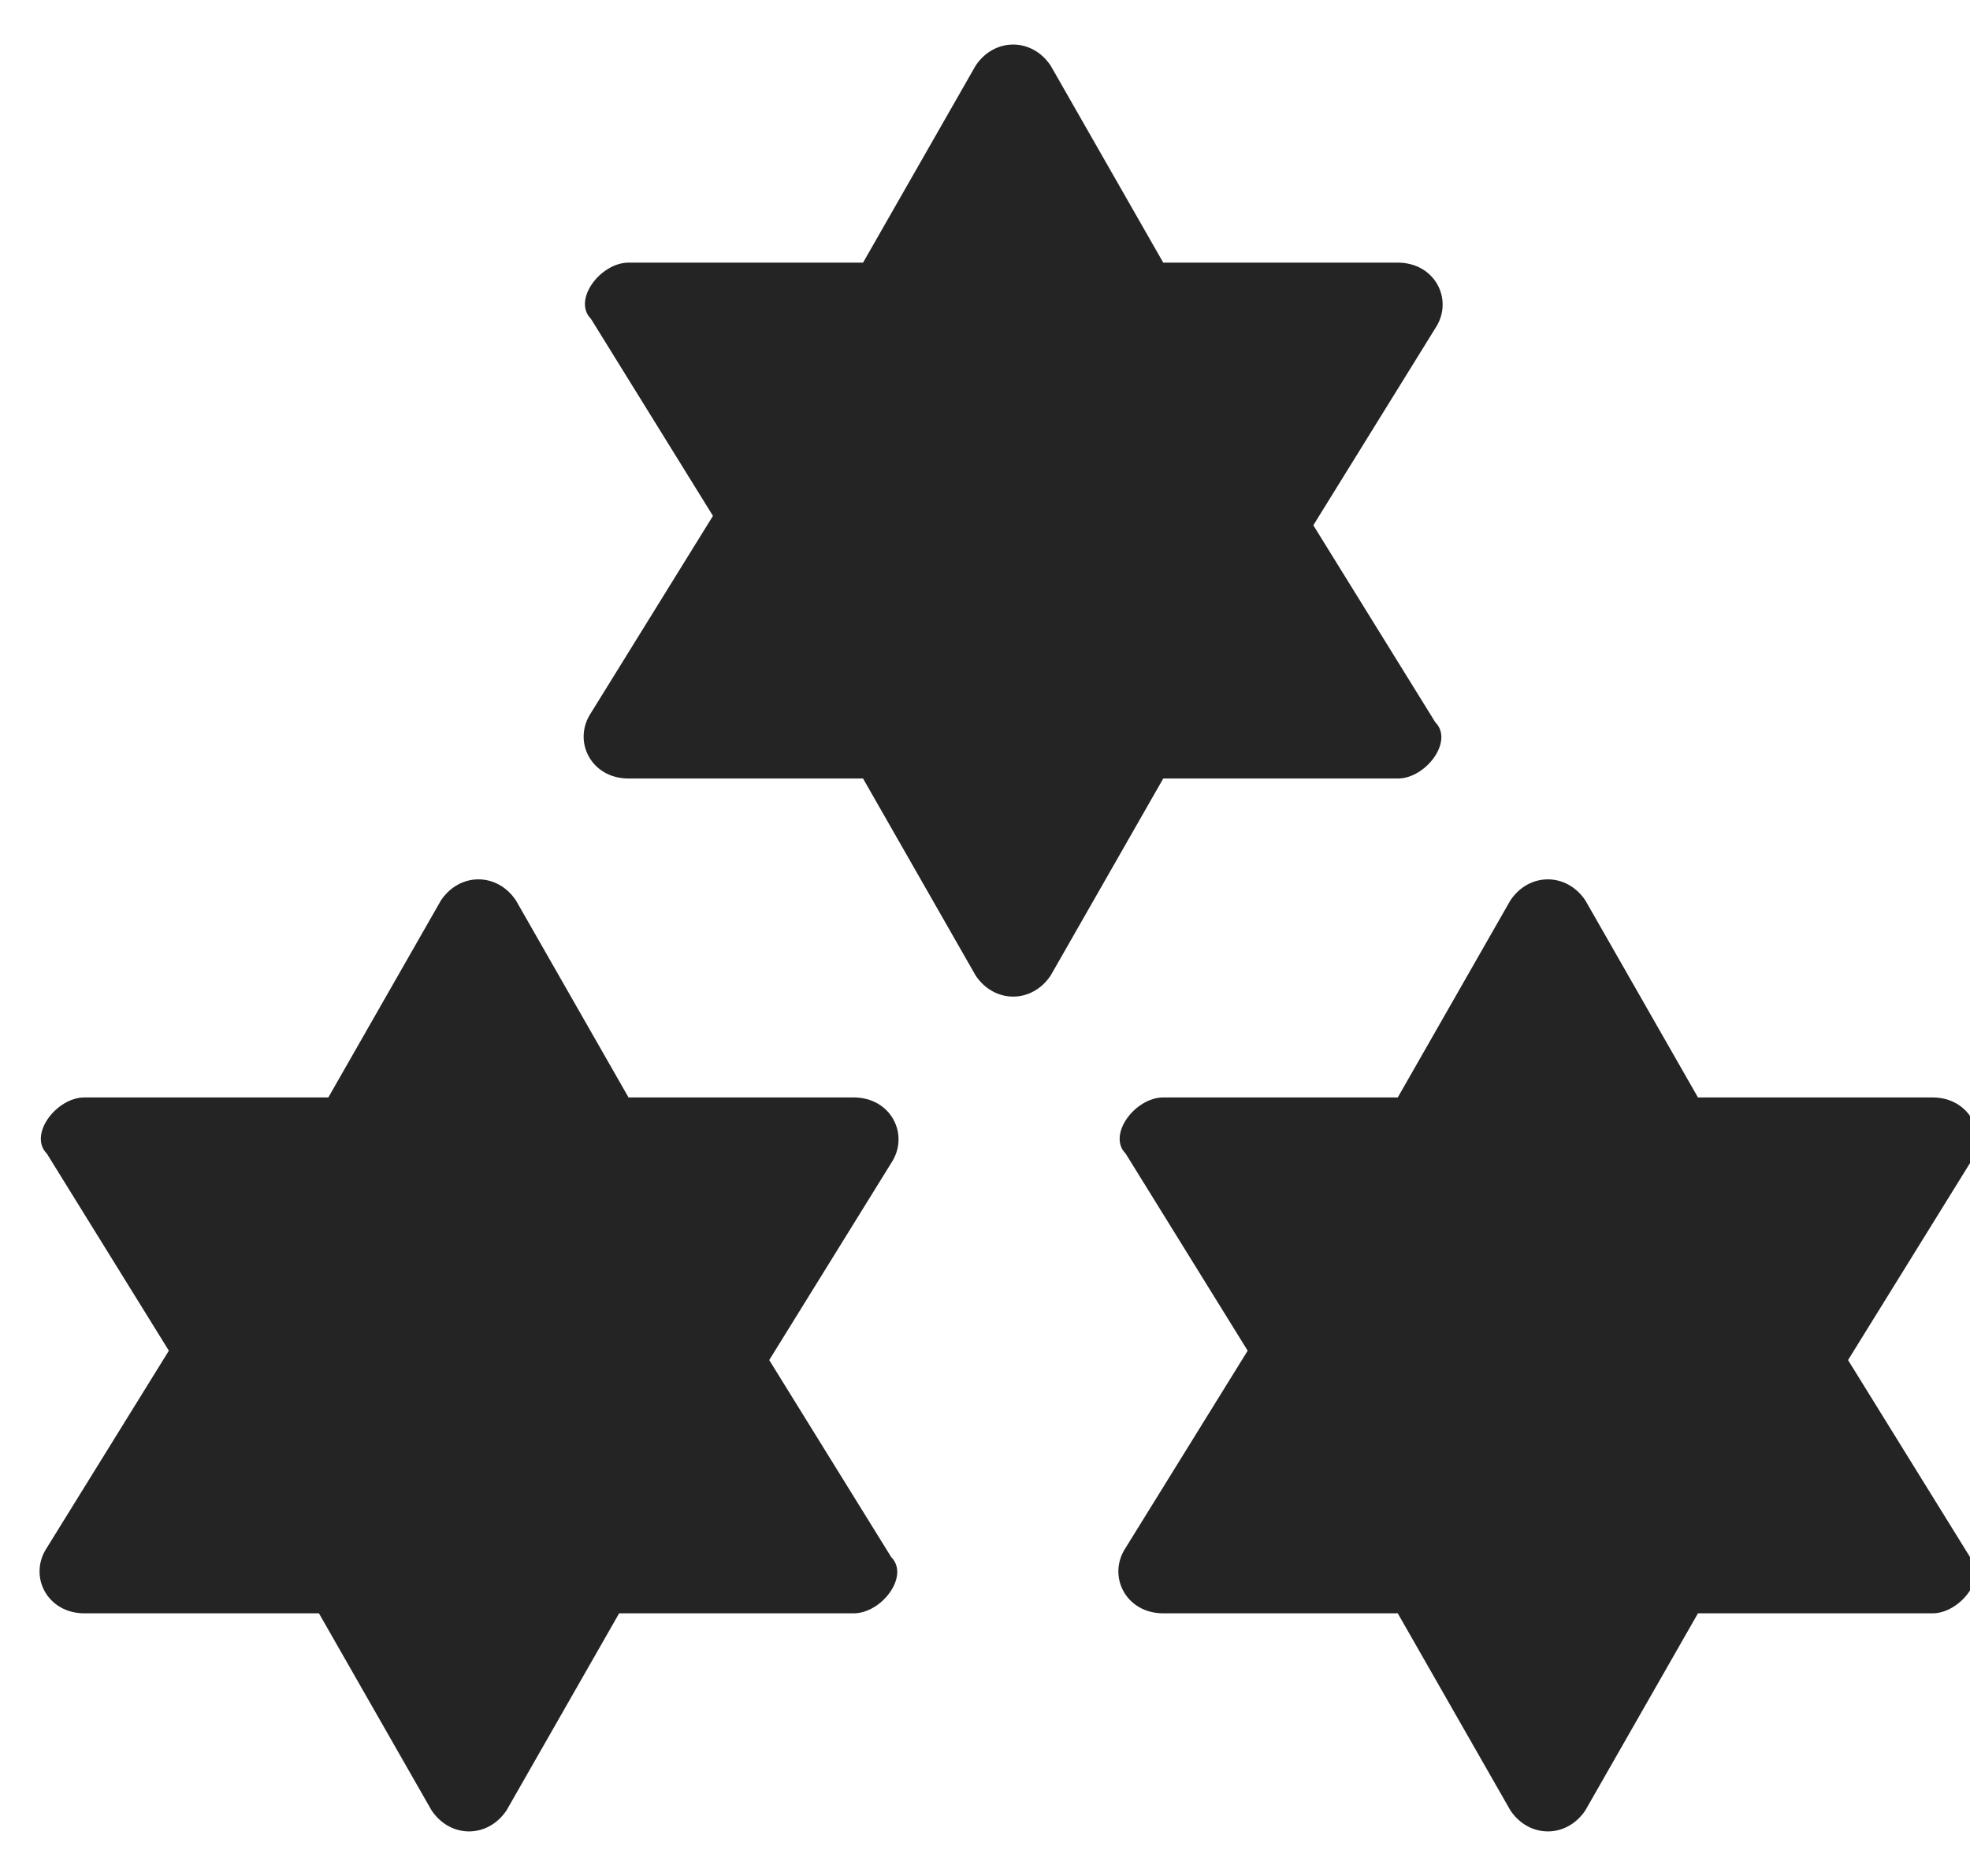 <?xml version="1.0" encoding="UTF-8"?>
<svg id="Layer_1" xmlns="http://www.w3.org/2000/svg" version="1.1" viewBox="0 0 21 20">
  <!-- Generator: Adobe Illustrator 29.0.1, SVG Export Plug-In . SVG Version: 2.1.0 Build 192)  -->
  <defs>
    <style>
      .st0 {
        fill: #242424;
      }
    </style>
  </defs>
  <path class="st0" d="M14.9,2.8h-2.5s-1.2-2.1-1.2-2.1c-.2-.3-.6-.3-.8,0l-1.2,2.1h-2.5c-.3,0-.6.4-.4.6l1.3,2.1-1.3,2.1c-.2.3,0,.7.4.7h2.5s1.2,2.1,1.2,2.1c.2.3.6.3.8,0l1.2-2.1h2.5c.3,0,.6-.4.4-.6l-1.3-2.1,1.3-2.1c.2-.3,0-.7-.4-.7Z"/>
  <path class="st0" d="M9.2,11.7h-2.5s-1.2-2.1-1.2-2.1c-.2-.3-.6-.3-.8,0l-1.2,2.1H.9c-.3,0-.6.4-.4.6l1.3,2.1-1.3,2.1c-.2.3,0,.7.4.7h2.5s1.2,2.1,1.2,2.1c.2.3.6.3.8,0l1.2-2.1h2.5c.3,0,.6-.4.4-.6l-1.3-2.1,1.3-2.1c.2-.3,0-.7-.4-.7Z"/>
  <path class="st0" d="M20.6,11.7h-2.5s-1.2-2.1-1.2-2.1c-.2-.3-.6-.3-.8,0l-1.2,2.1h-2.5c-.3,0-.6.4-.4.6l1.3,2.1-1.3,2.1c-.2.3,0,.7.4.7h2.5s1.2,2.1,1.2,2.1c.2.3.6.3.8,0l1.2-2.1h2.5c.3,0,.6-.4.4-.6l-1.3-2.1,1.3-2.1c.2-.3,0-.7-.4-.7Z"/>
</svg>